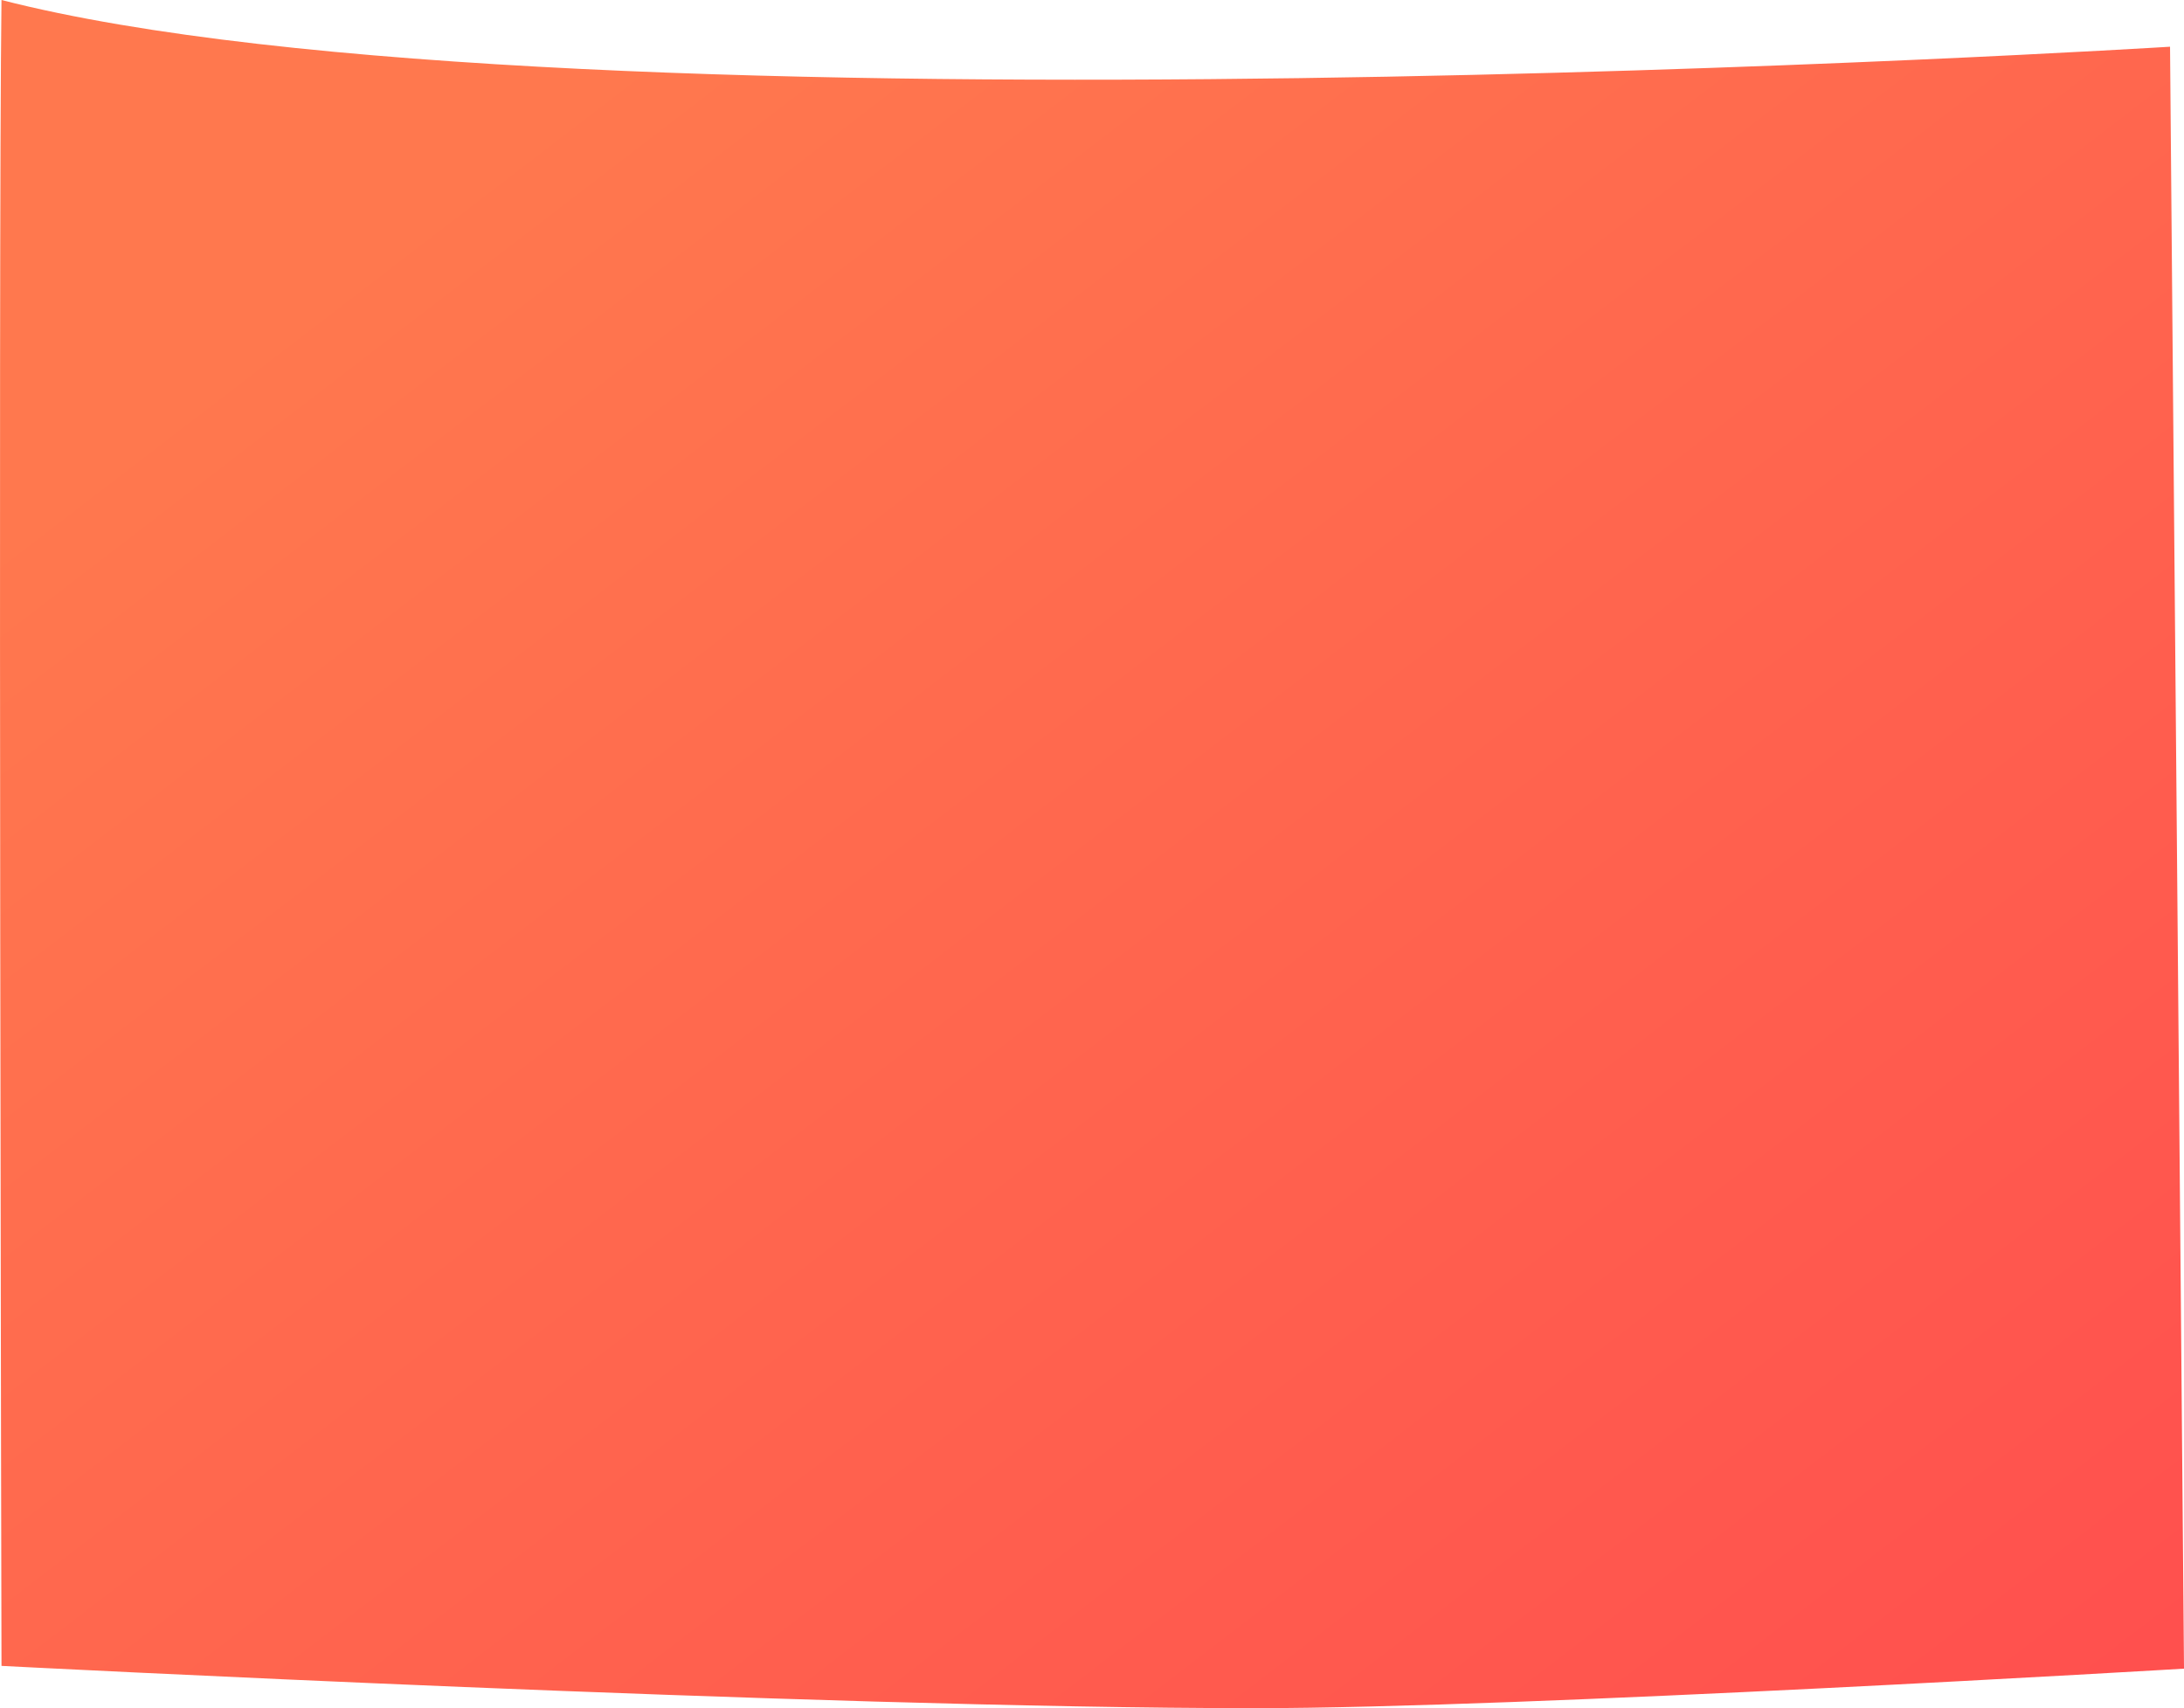 <svg xmlns="http://www.w3.org/2000/svg" xmlns:xlink="http://www.w3.org/1999/xlink" viewBox="0 0 375.223 293.454"><defs><style>.a{fill:url(#a);}</style><linearGradient id="a" x1="0.059" y1="0.255" x2="0.923" y2="1.116" gradientUnits="objectBoundingBox"><stop offset="0" stop-color="#ff784e"/><stop offset="1" stop-color="#ff4e4e"/></linearGradient></defs><path class="a" d="M430.724-28.448C528.6-3.355,803.293-20.422,803.293-20.422l2.4,278.638s-113.957,6.79-159.578,6.79c-75.271,0-215.389-7.265-215.389-7.265S430.149,15.811,430.724-28.448Z" transform="translate(-430.468 28.448)"/></svg>